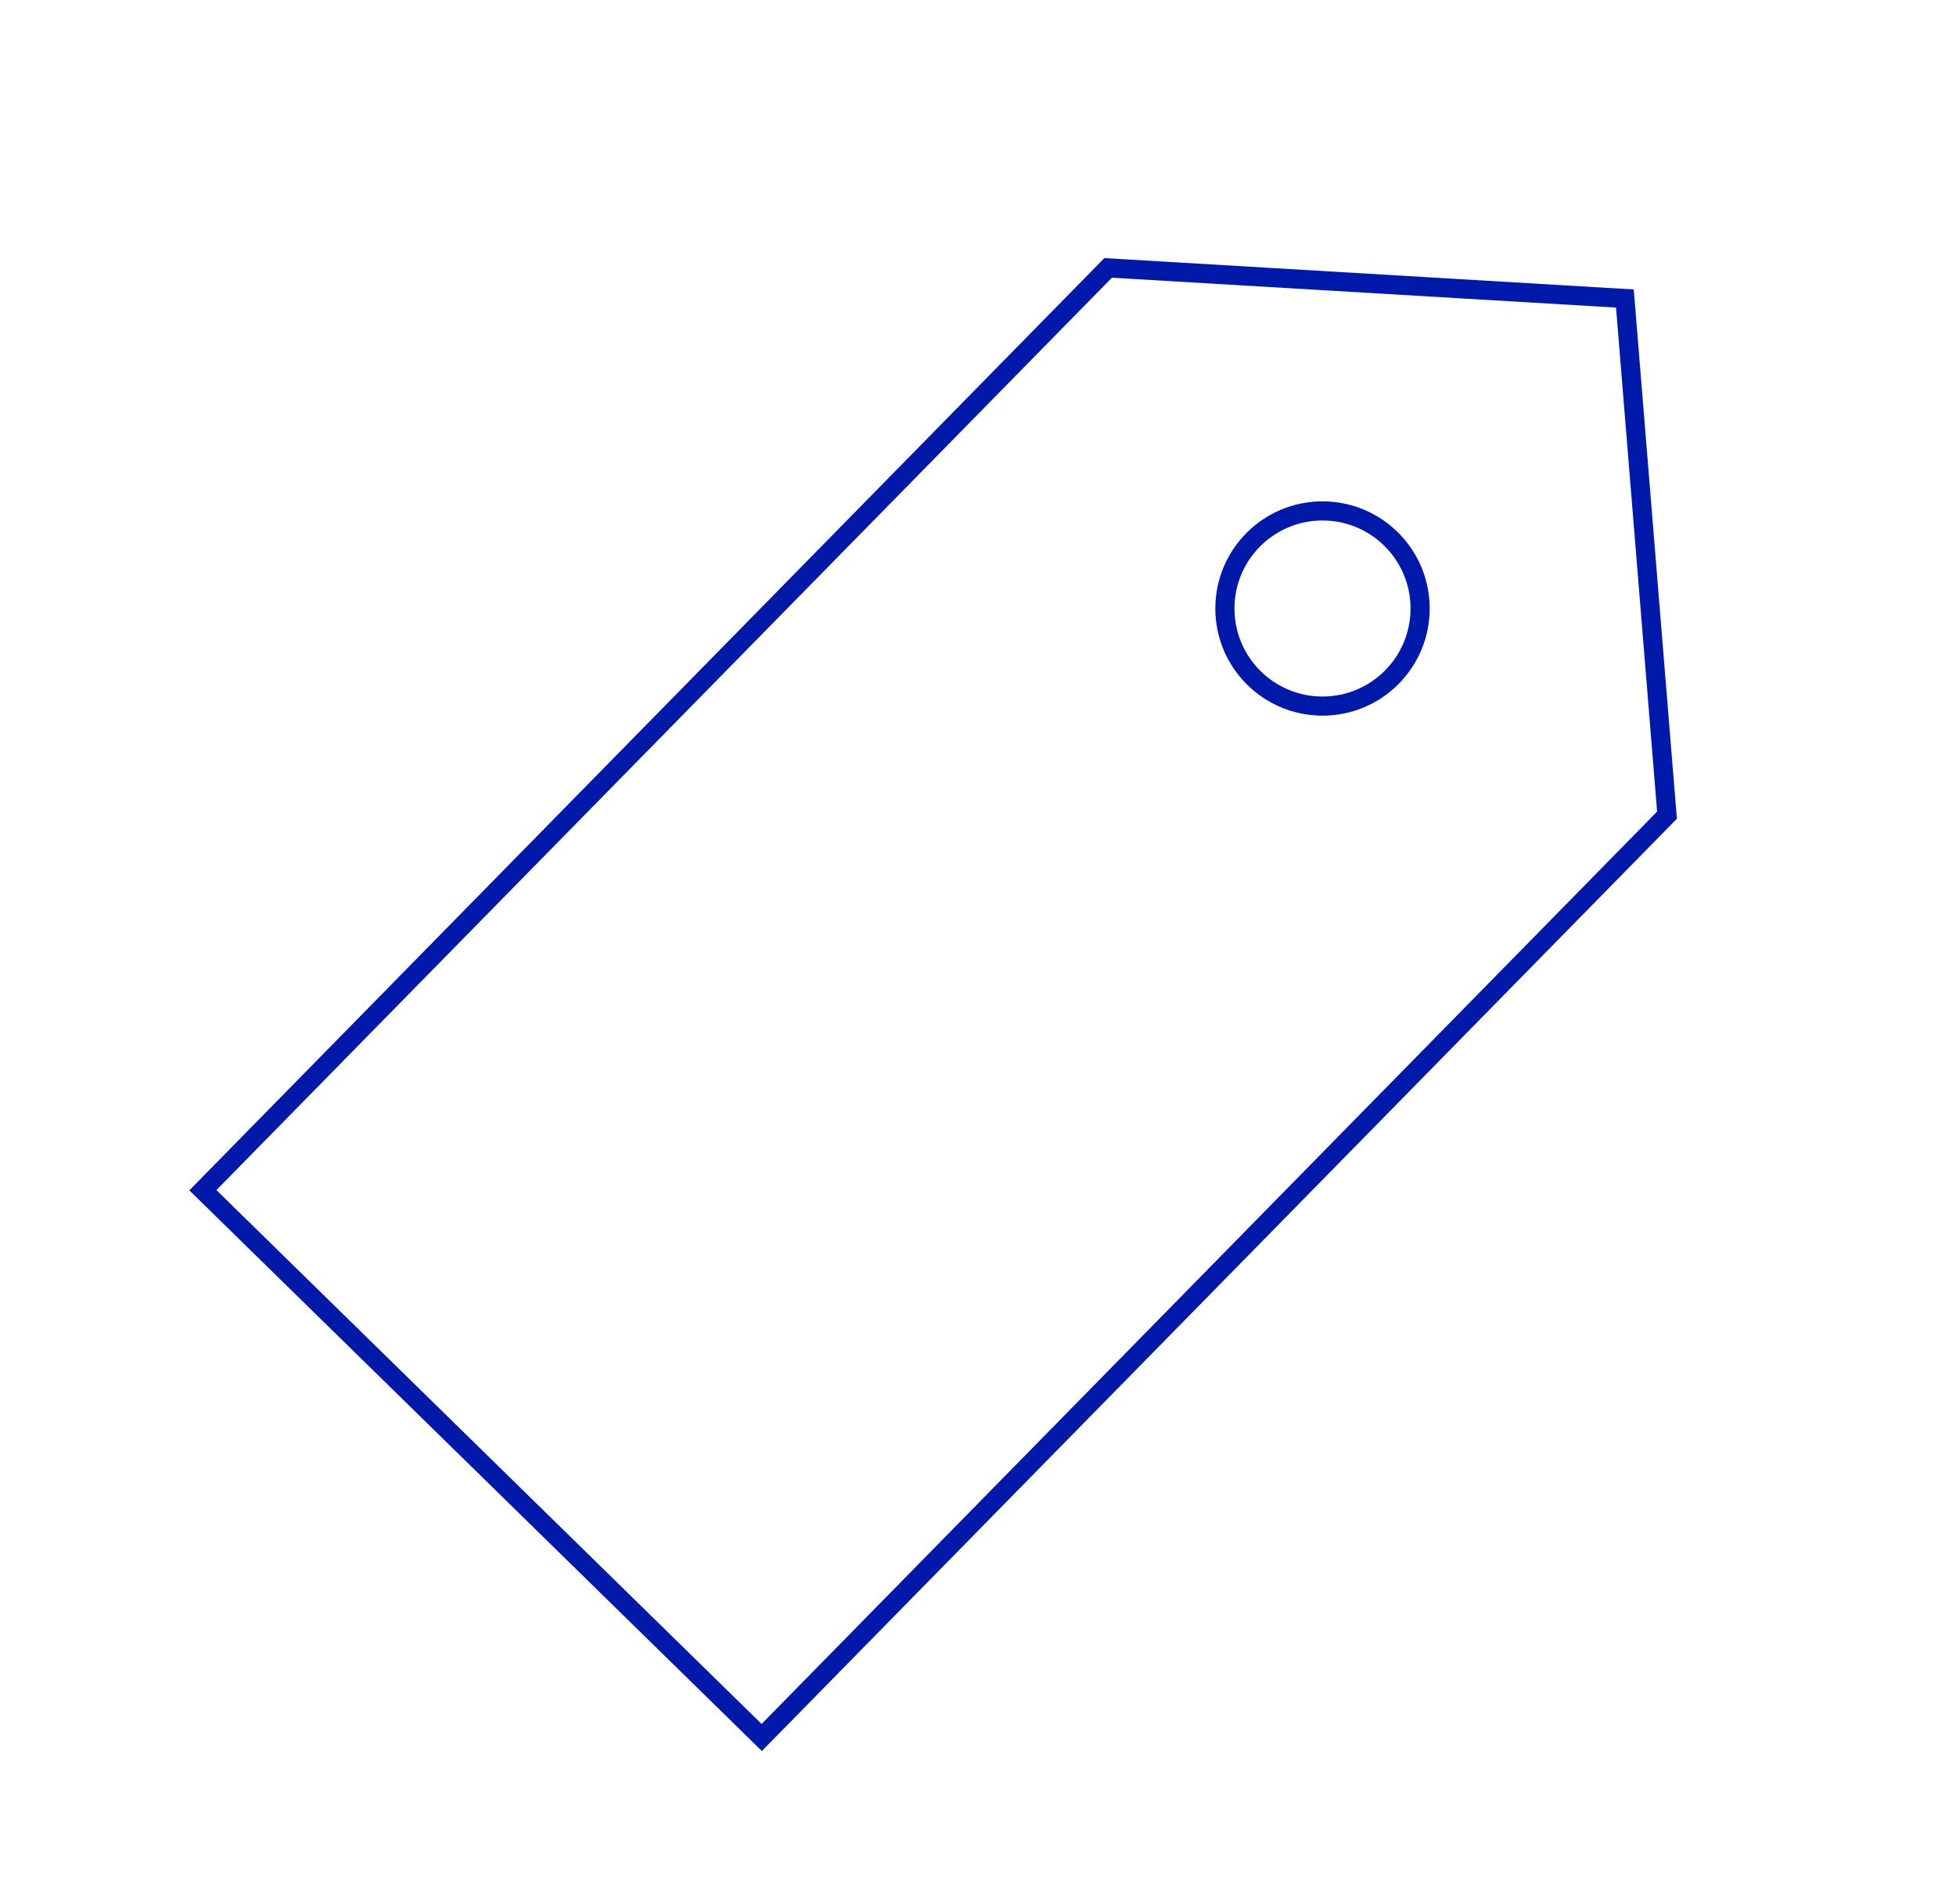 <?xml version="1.0" encoding="utf-8"?>
<!-- Generator: Adobe Illustrator 28.0.0, SVG Export Plug-In . SVG Version: 6.00 Build 0)  -->
<svg version="1.1" id="Layer_1" xmlns="http://www.w3.org/2000/svg" xmlns:xlink="http://www.w3.org/1999/xlink" x="0px" y="0px"
	 viewBox="0 0 102.2 99.5" style="enable-background:new 0 0 102.2 99.5;" xml:space="preserve">
<style type="text/css">
	.st0{fill:none;stroke:#0019A8;stroke-miterlimit:10;}
</style>
<circle class="st0" cx="69.1" cy="31.8" r="5.1"/>
<polygon class="st0" points="39.8,90.8 10.6,62.2 57.9,14 84.9,15.6 87.1,42.6 "/>
</svg>
